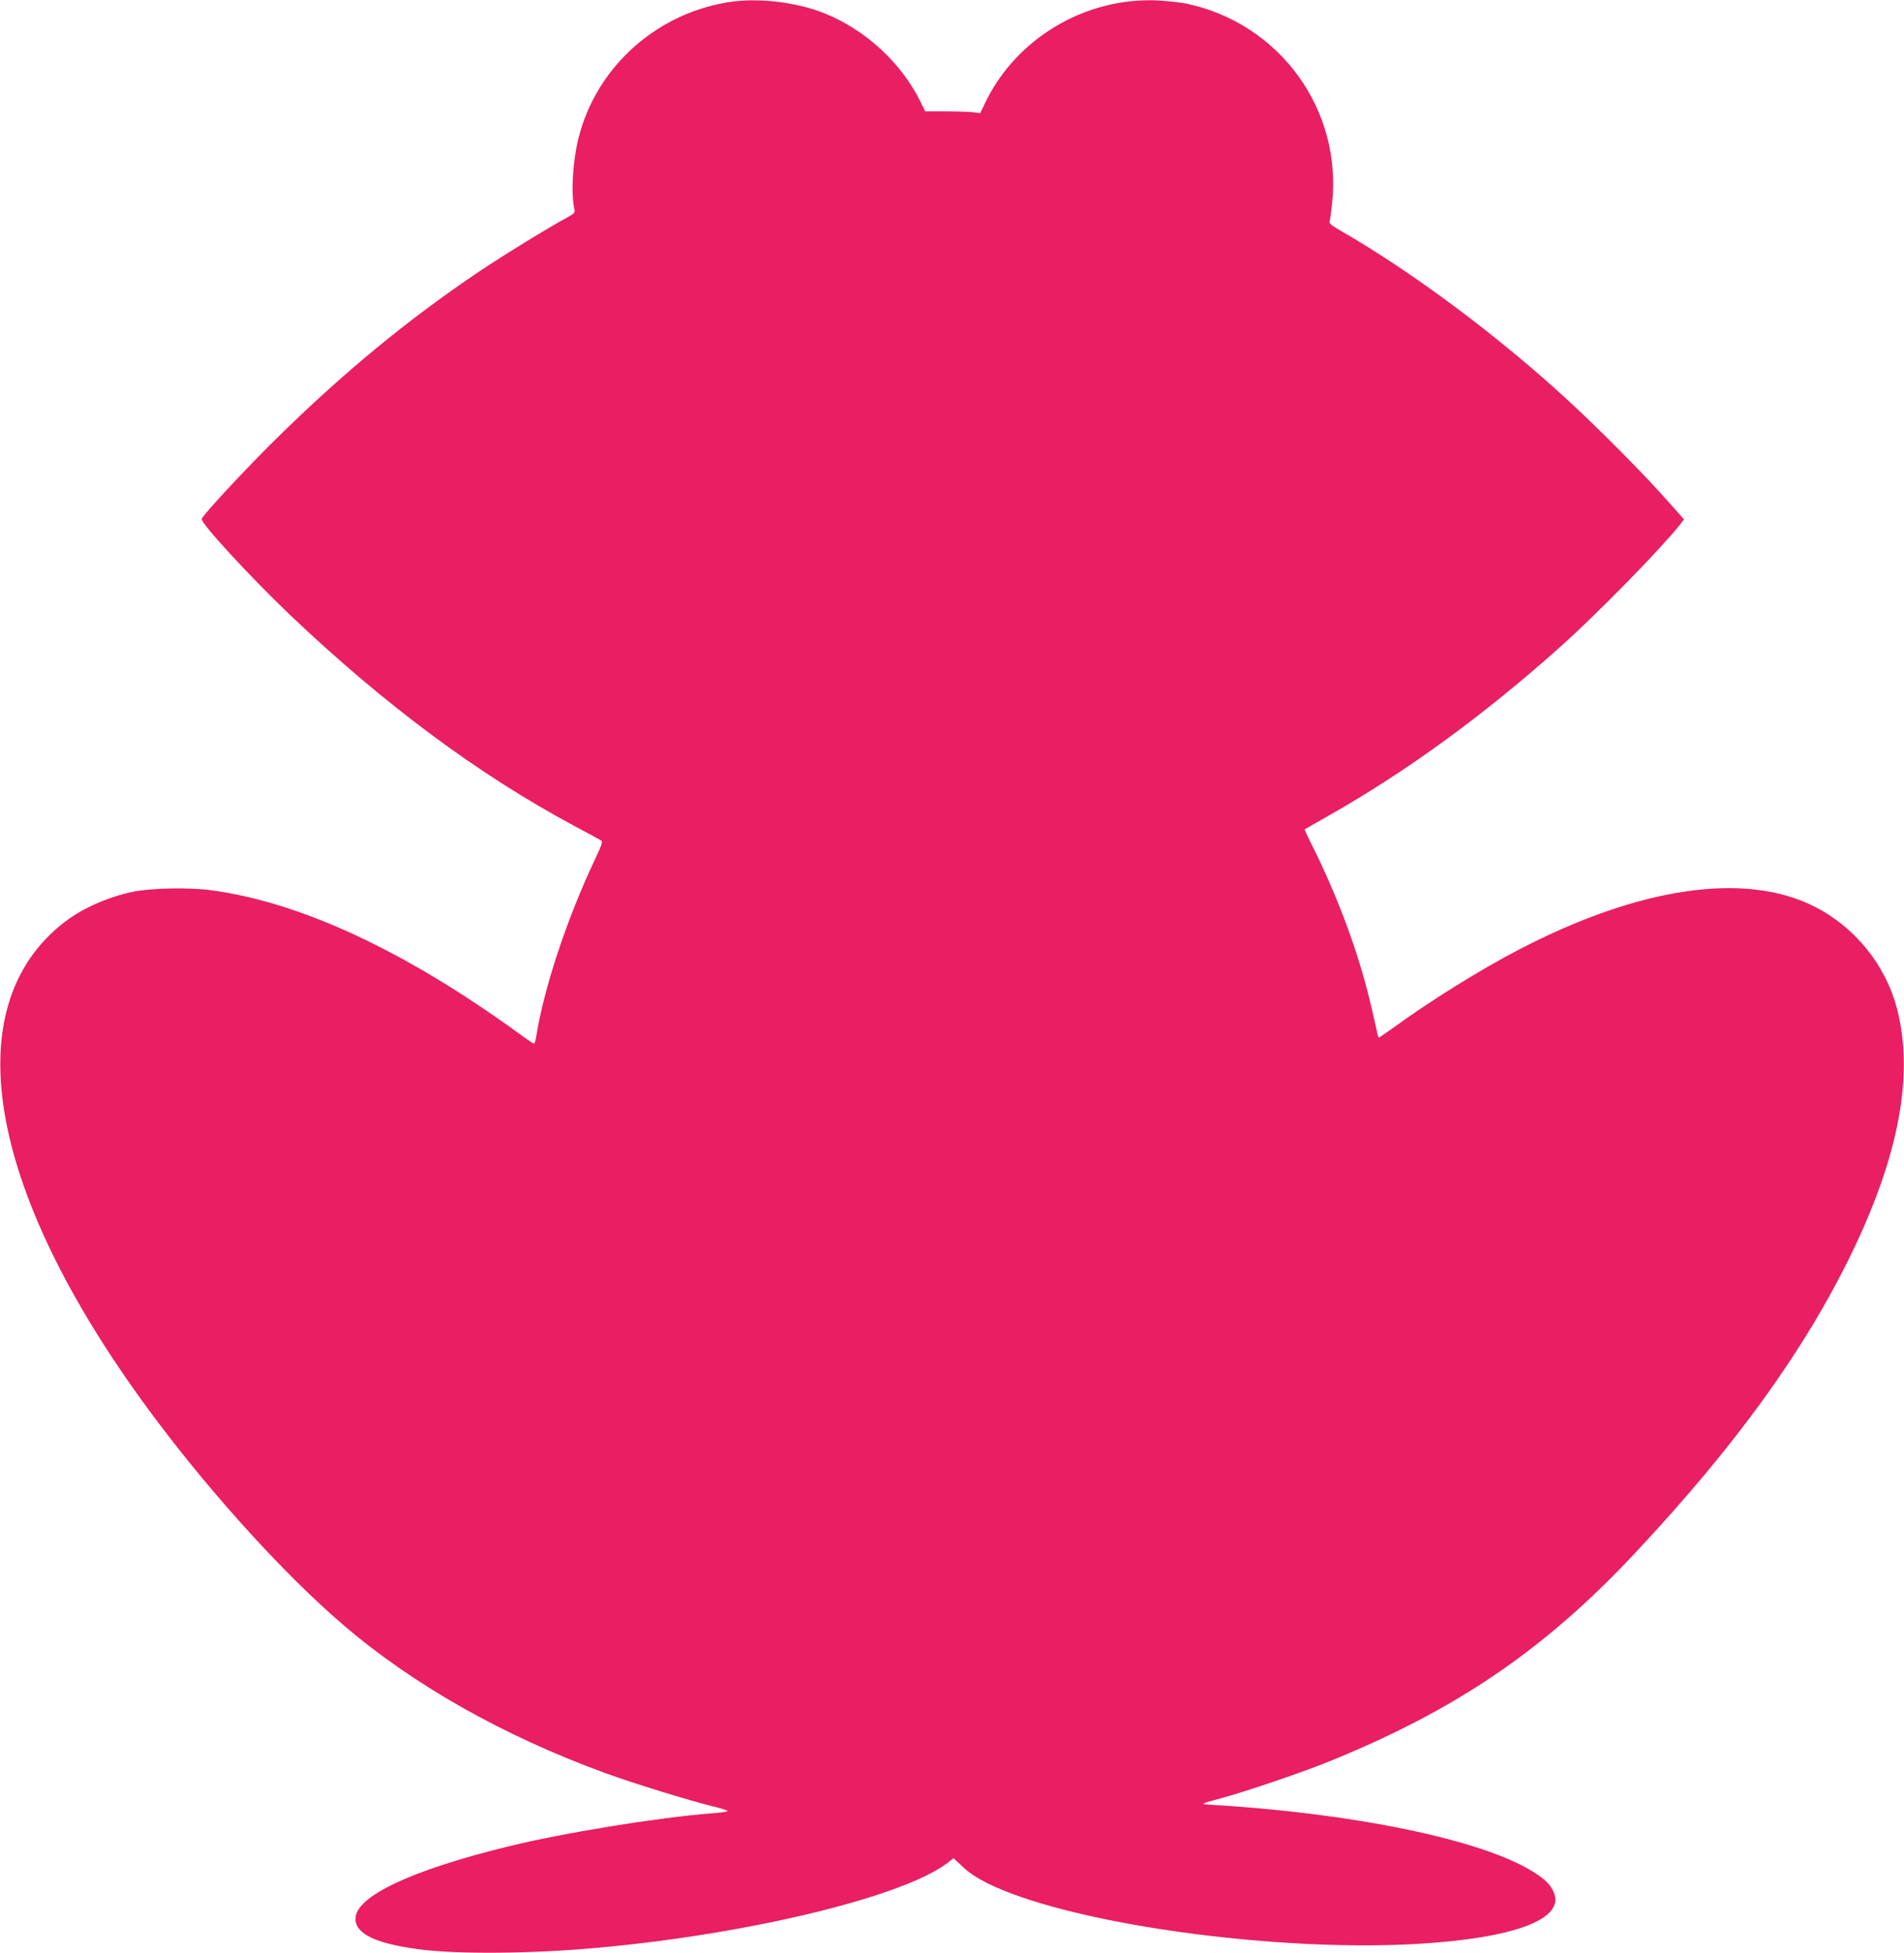 <?xml version="1.0" standalone="no"?>
<!DOCTYPE svg PUBLIC "-//W3C//DTD SVG 20010904//EN"
 "http://www.w3.org/TR/2001/REC-SVG-20010904/DTD/svg10.dtd">
<svg version="1.0" xmlns="http://www.w3.org/2000/svg"
 width="1248pt" height="1280pt" viewBox="0 0 1248 1280"
 preserveAspectRatio="xMidYMid meet">
<g transform="translate(0,1280) scale(0.1,-0.1)"
fill="#e91e63" stroke="none">
<path d="M4770 12785 c-476 -78 -863 -430 -978 -890 -39 -155 -51 -368 -26
-471 4 -16 -5 -26 -48 -49 -119 -64 -414 -245 -578 -355 -468 -315 -889 -662
-1329 -1095 -204 -201 -479 -497 -489 -526 -9 -25 320 -382 580 -630 623 -592
1237 -1047 1866 -1384 86 -46 164 -88 172 -93 12 -7 5 -29 -42 -128 -184 -390
-334 -844 -384 -1161 -4 -24 -10 -43 -14 -43 -4 0 -52 32 -106 72 -744 539
-1428 857 -2014 934 -144 19 -387 14 -506 -10 -162 -33 -335 -109 -451 -199
-729 -563 -501 -1798 604 -3267 378 -503 844 -1014 1218 -1335 459 -395 1051
-730 1721 -975 183 -67 563 -184 717 -221 53 -13 92 -26 85 -30 -7 -3 -53 -10
-103 -13 -347 -27 -972 -128 -1333 -217 -638 -156 -1002 -328 -1002 -474 0
-99 130 -162 415 -200 250 -34 750 -30 1185 11 996 91 1998 336 2283 557 l37
29 63 -59 c76 -71 198 -133 387 -198 635 -217 1772 -352 2586 -305 639 37 972
162 899 337 -22 52 -57 87 -140 138 -335 209 -1182 384 -2125 438 -53 3 -46 7
85 42 161 44 527 168 700 238 842 341 1422 736 2021 1378 657 703 1102 1320
1410 1954 310 639 409 1167 300 1597 -74 291 -275 541 -544 677 -455 230
-1149 128 -1941 -285 -255 -133 -579 -335 -826 -515 -45 -32 -84 -59 -87 -59
-3 0 -9 17 -12 38 -4 20 -25 110 -46 199 -79 328 -212 686 -377 1017 -30 59
-53 109 -51 111 2 1 72 41 156 89 509 288 1017 658 1517 1105 238 212 659 642
782 797 l31 40 -110 124 c-148 168 -455 477 -662 667 -458 420 -1013 833
-1474 1098 -60 34 -82 52 -77 63 3 8 10 60 16 116 68 617 -342 1182 -953 1312
-40 8 -127 18 -193 21 -474 21 -929 -251 -1130 -676 l-30 -63 -44 6 c-24 3
-105 6 -180 6 l-137 0 -28 58 c-125 257 -359 474 -630 584 -184 75 -443 105
-636 73z"/>
</g>
</svg>
